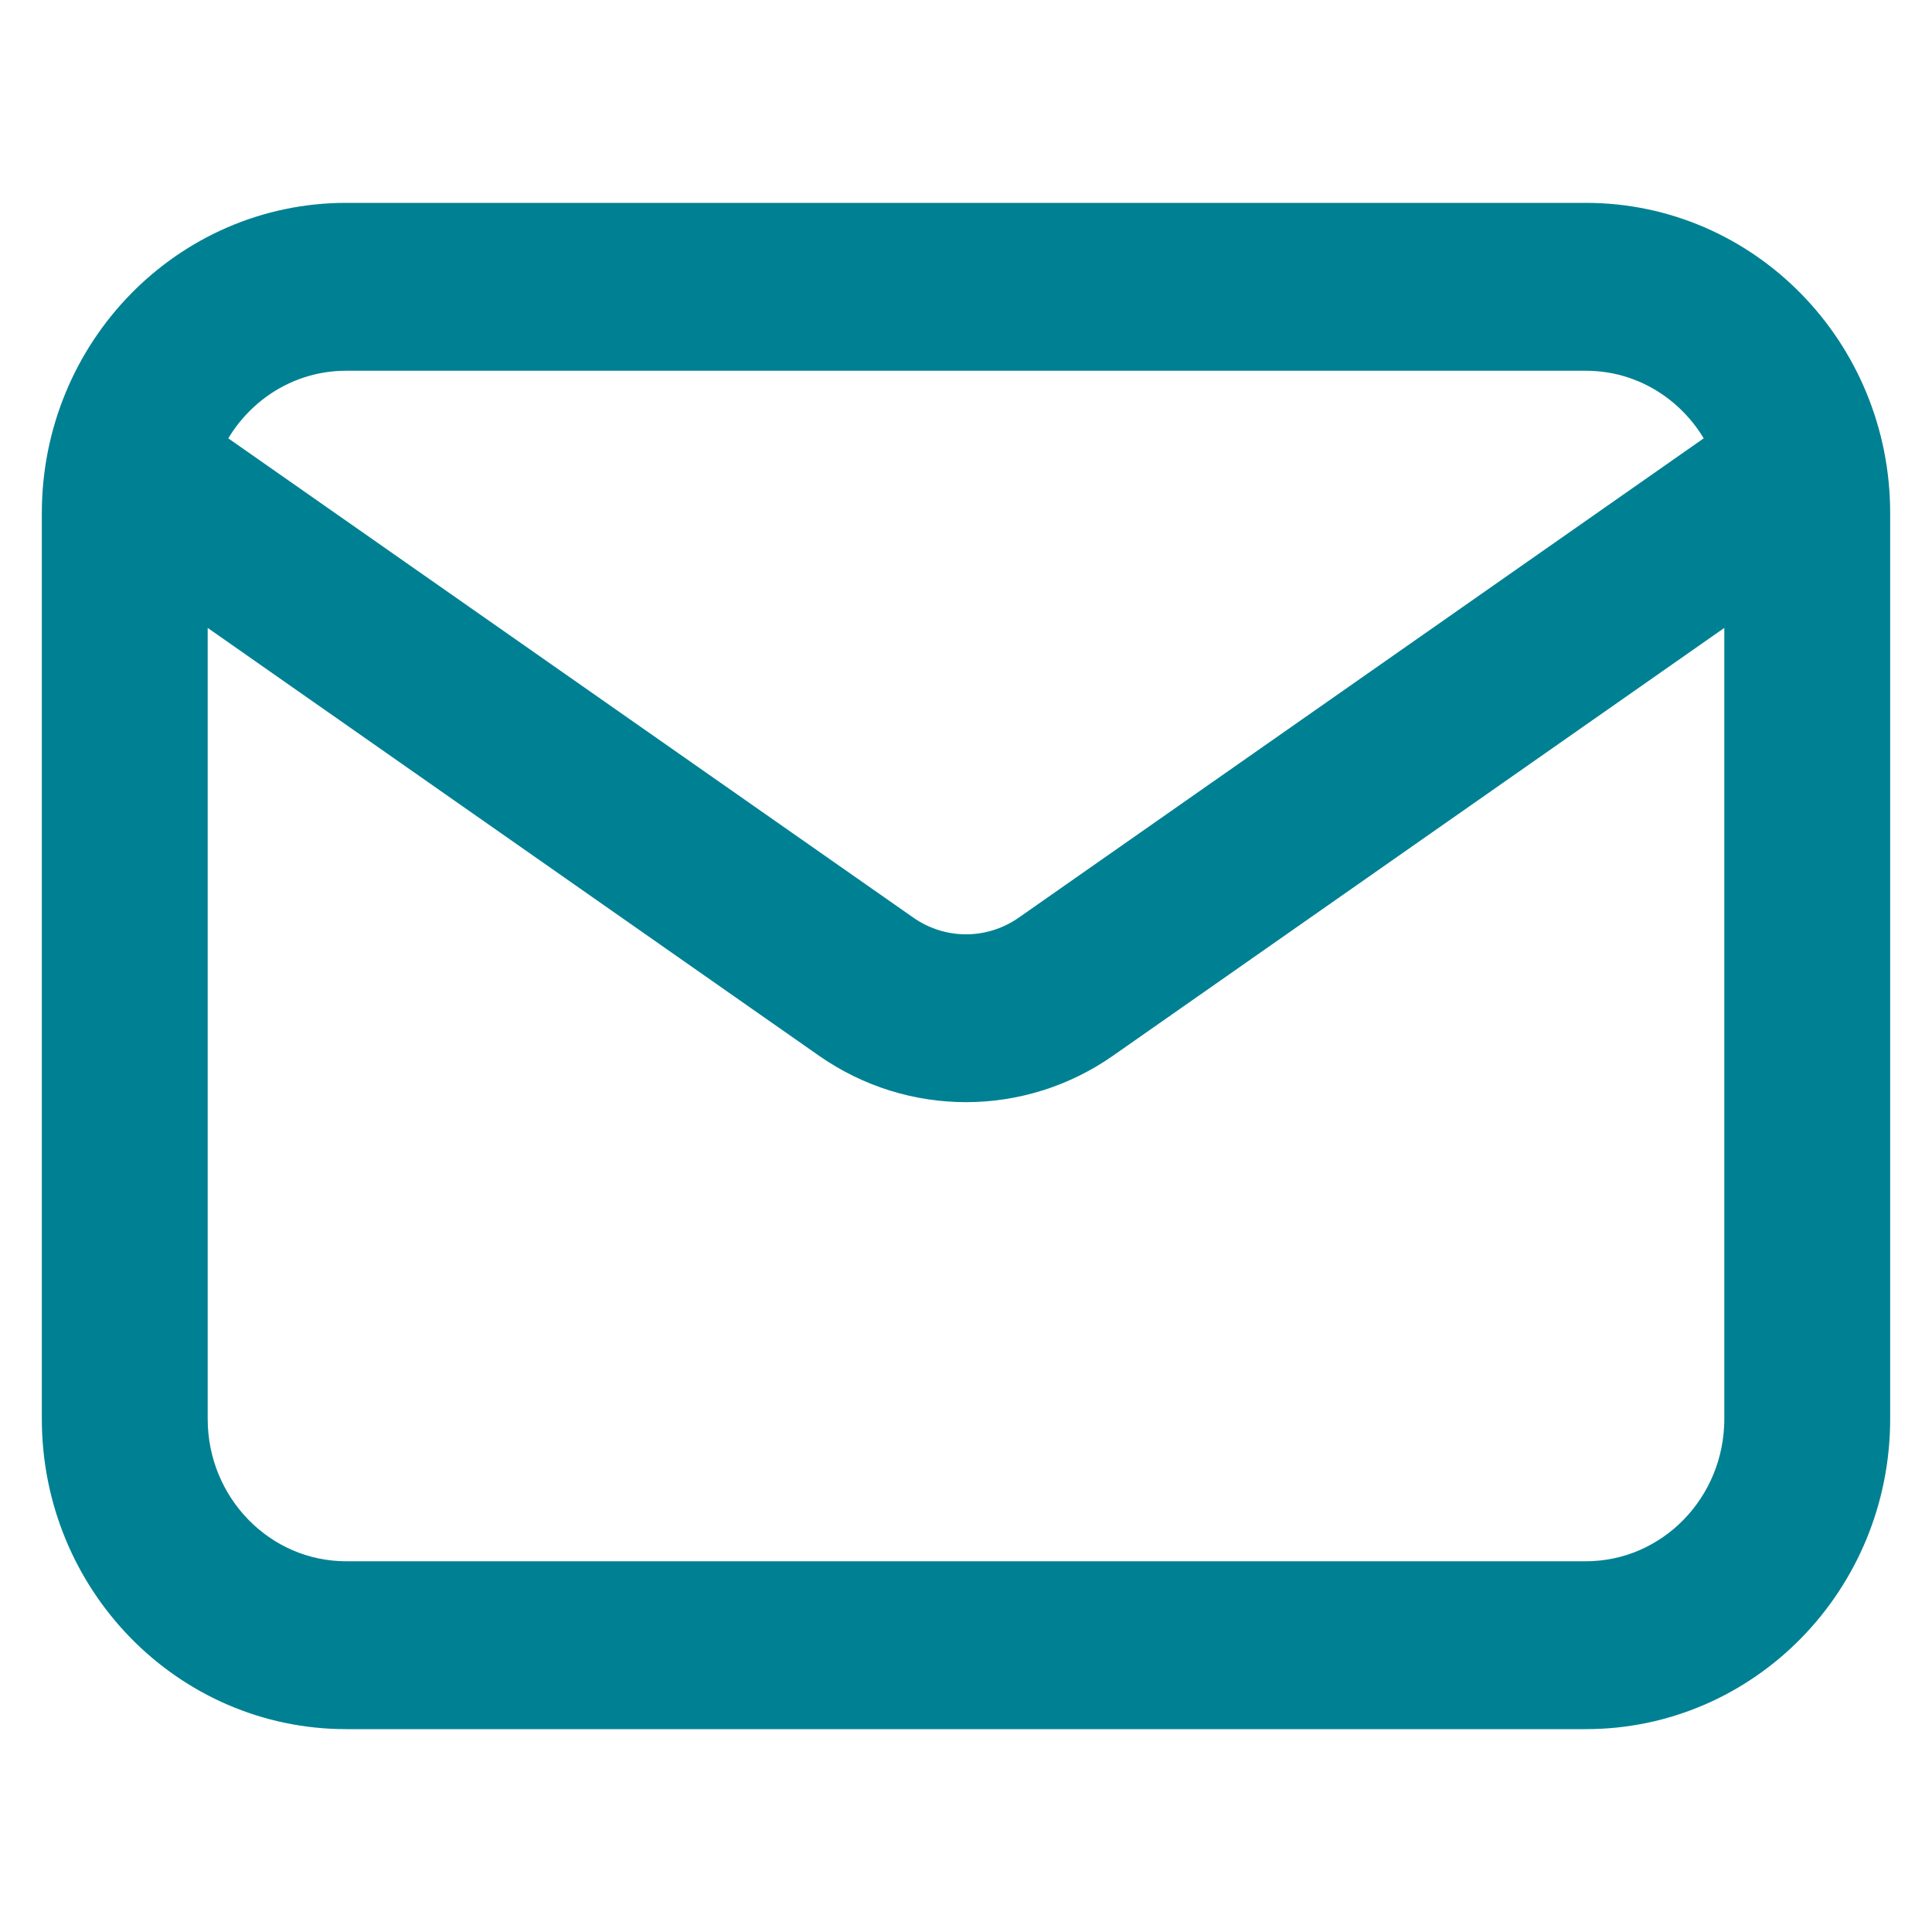 <svg width="20" height="20" viewBox="0 0 20 20" fill="none" xmlns="http://www.w3.org/2000/svg">
<path fill-rule="evenodd" clip-rule="evenodd" d="M0.833 5.312C0.833 3.759 2.065 2.5 3.583 2.5H16.417C17.936 2.5 19.167 3.759 19.167 5.312V14.688C19.167 16.241 17.936 17.5 16.417 17.5H3.583C2.065 17.5 0.833 16.241 0.833 14.688V5.312ZM3.583 3.438H16.417C17.21 3.438 17.885 3.952 18.141 4.673L10.777 9.826C10.308 10.154 9.692 10.154 9.224 9.826L1.859 4.673C2.115 3.952 2.79 3.438 3.583 3.438ZM1.75 5.732V14.688C1.75 15.723 2.571 16.562 3.583 16.562H16.417C17.429 16.562 18.25 15.723 18.25 14.688V5.732L11.294 10.6C10.514 11.146 9.486 11.146 8.706 10.6L1.75 5.732Z" fill="#008193" stroke="#008193" stroke-width="0.8" stroke-miterlimit="10"/>
</svg>
